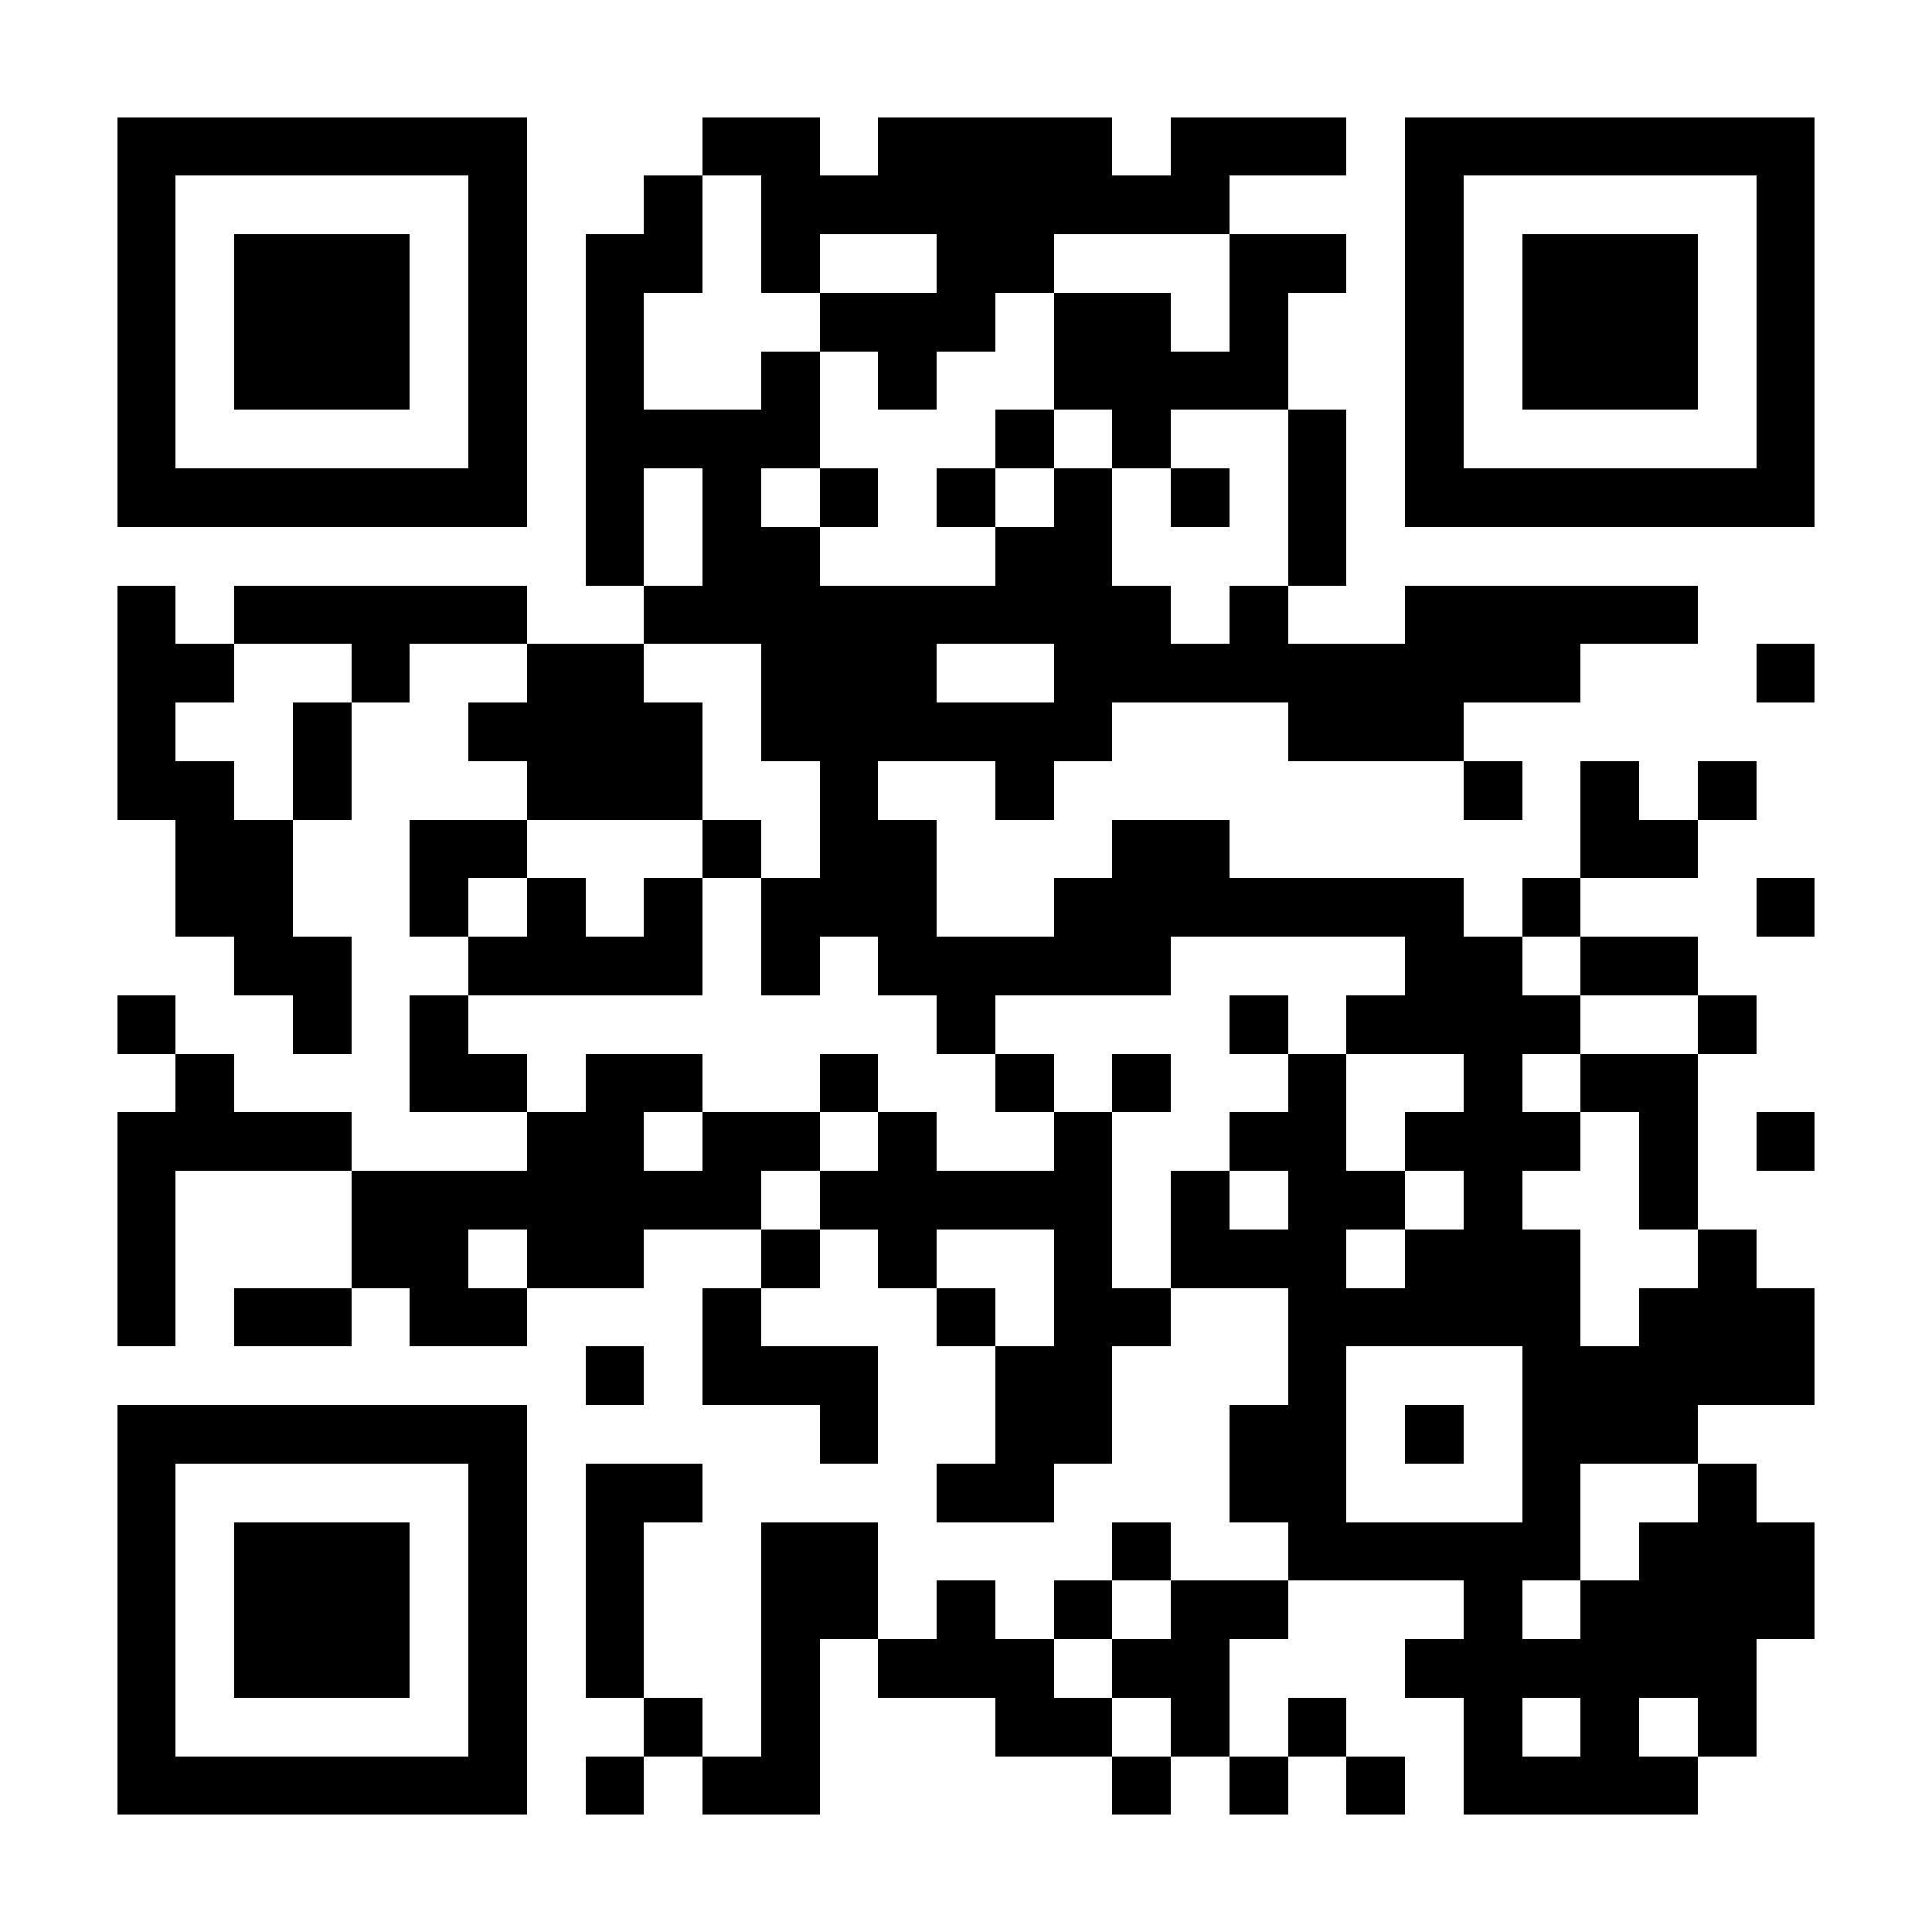 <?xml version="1.0" encoding="UTF-8"?>
<!DOCTYPE svg PUBLIC '-//W3C//DTD SVG 1.0//EN'
          'http://www.w3.org/TR/2001/REC-SVG-20010904/DTD/svg10.dtd'>
<svg fill="#fff" height="33" shape-rendering="crispEdges" style="fill: #fff;" viewBox="0 0 33 33" width="33" xmlns="http://www.w3.org/2000/svg" xmlns:xlink="http://www.w3.org/1999/xlink"
><path d="M0 0h33v33H0z"
  /><path d="M2 2.5h7m3 0h2m1 0h4m1 0h3m1 0h7M2 3.5h1m5 0h1m2 0h1m1 0h8m3 0h1m5 0h1M2 4.5h1m1 0h3m1 0h1m1 0h2m1 0h1m2 0h2m3 0h2m1 0h1m1 0h3m1 0h1M2 5.5h1m1 0h3m1 0h1m1 0h1m3 0h3m1 0h2m1 0h1m2 0h1m1 0h3m1 0h1M2 6.5h1m1 0h3m1 0h1m1 0h1m2 0h1m1 0h1m2 0h4m2 0h1m1 0h3m1 0h1M2 7.5h1m5 0h1m1 0h4m3 0h1m1 0h1m2 0h1m1 0h1m5 0h1M2 8.5h7m1 0h1m1 0h1m1 0h1m1 0h1m1 0h1m1 0h1m1 0h1m1 0h7M10 9.5h1m1 0h2m3 0h2m3 0h1M2 10.5h1m1 0h5m2 0h9m1 0h1m2 0h5M2 11.5h2m2 0h1m2 0h2m2 0h3m2 0h9m3 0h1M2 12.5h1m2 0h1m2 0h4m1 0h6m3 0h3M2 13.5h2m1 0h1m3 0h3m2 0h1m2 0h1m7 0h1m1 0h1m1 0h1M3 14.5h2m2 0h2m3 0h1m1 0h2m3 0h2m6 0h2M3 15.5h2m2 0h1m1 0h1m1 0h1m1 0h3m2 0h7m1 0h1m3 0h1M4 16.5h2m2 0h4m1 0h1m1 0h5m4 0h2m1 0h2M2 17.5h1m2 0h1m1 0h1m8 0h1m4 0h1m1 0h4m2 0h1M3 18.5h1m3 0h2m1 0h2m2 0h1m2 0h1m1 0h1m2 0h1m2 0h1m1 0h2M2 19.5h4m3 0h2m1 0h2m1 0h1m2 0h1m2 0h2m1 0h3m1 0h1m1 0h1M2 20.5h1m3 0h7m1 0h5m1 0h1m1 0h2m1 0h1m2 0h1M2 21.5h1m3 0h2m1 0h2m2 0h1m1 0h1m2 0h1m1 0h3m1 0h3m2 0h1M2 22.5h1m1 0h2m1 0h2m3 0h1m3 0h1m1 0h2m2 0h5m1 0h3M10 23.5h1m1 0h3m2 0h2m3 0h1m3 0h5M2 24.5h7m5 0h1m2 0h2m2 0h2m1 0h1m1 0h3M2 25.5h1m5 0h1m1 0h2m4 0h2m3 0h2m3 0h1m2 0h1M2 26.5h1m1 0h3m1 0h1m1 0h1m2 0h2m4 0h1m2 0h5m1 0h3M2 27.5h1m1 0h3m1 0h1m1 0h1m2 0h2m1 0h1m1 0h1m1 0h2m3 0h1m1 0h4M2 28.5h1m1 0h3m1 0h1m1 0h1m2 0h1m1 0h3m1 0h2m3 0h6M2 29.5h1m5 0h1m2 0h1m1 0h1m3 0h2m1 0h1m1 0h1m2 0h1m1 0h1m1 0h1M2 30.5h7m1 0h1m1 0h2m5 0h1m1 0h1m1 0h1m1 0h4" stroke="#000"
/></svg
>
